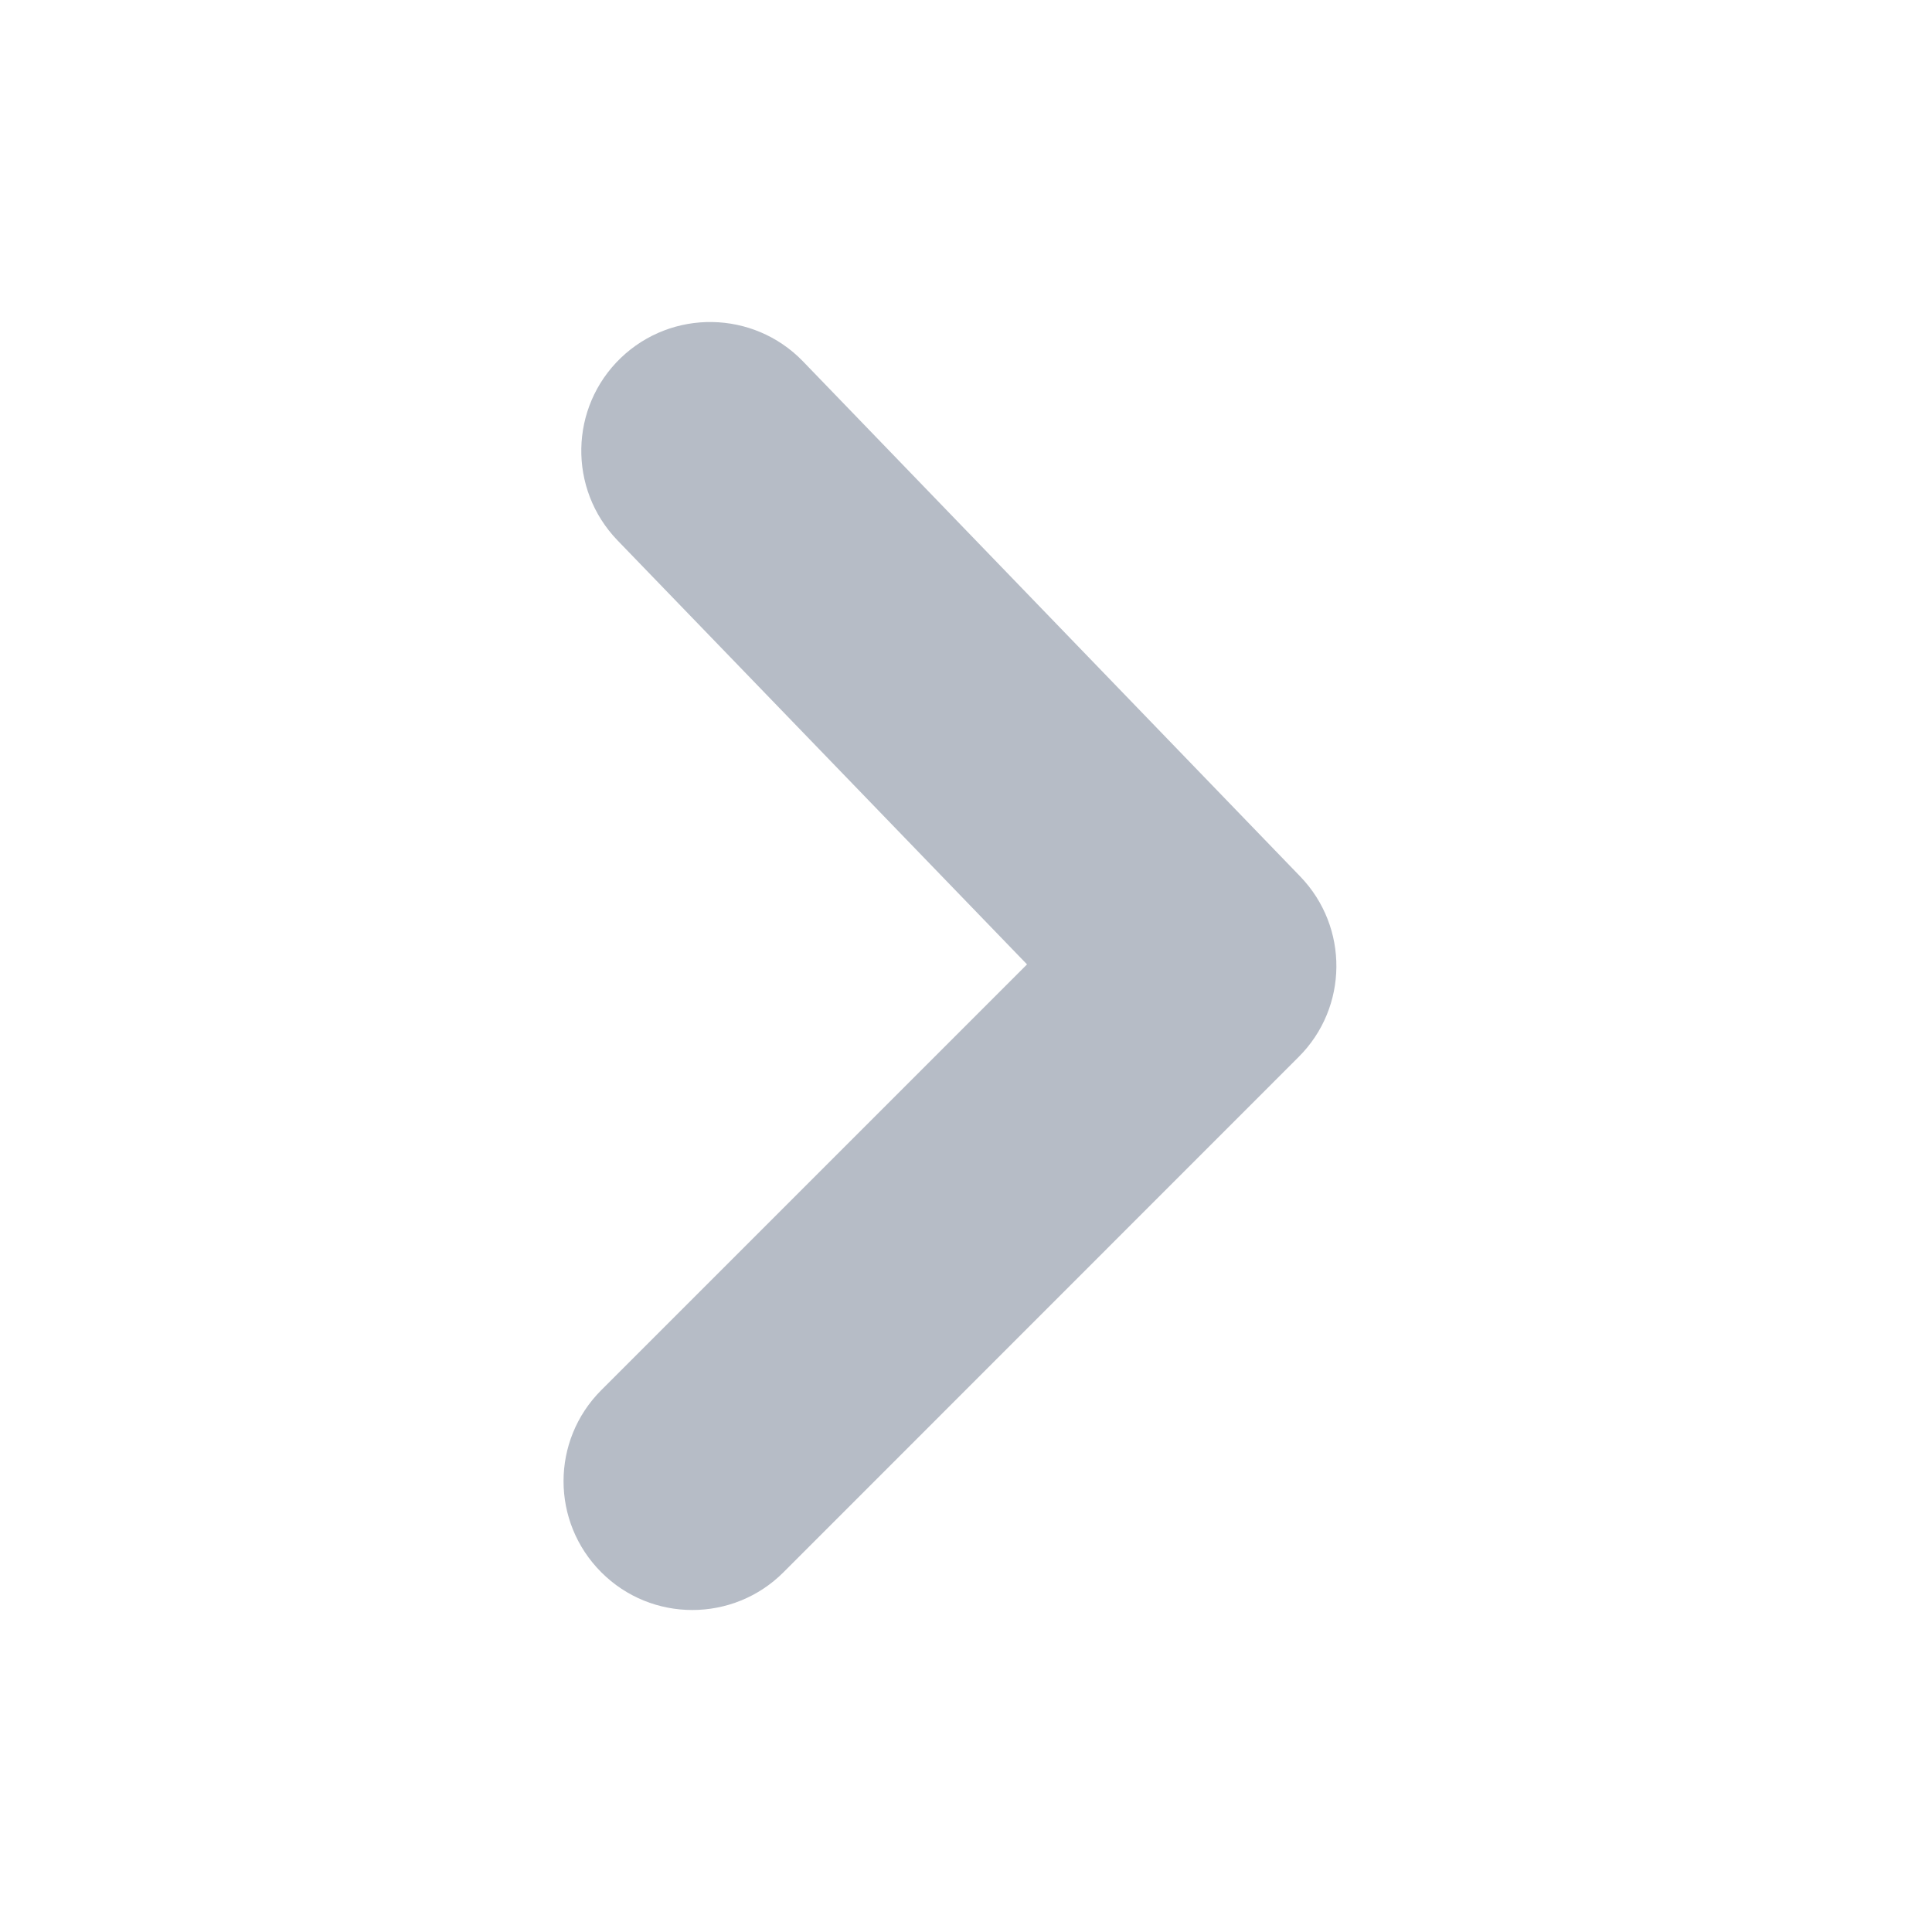 <svg xmlns:xlink="http://www.w3.org/1999/xlink" viewBox="0 0 12 12" height="12" width="12" xmlns="http://www.w3.org/2000/svg" aria-label="" class="tw-icon-xxxs sb-chevron-icon sb-chevron-icon--right"><path xmlns="http://www.w3.org/2000/svg" d="M4.3 10C4.095 10 3.891 9.922 3.735 9.766C3.422 9.453 3.422 8.947 3.735 8.634L6.379 5.99L3.835 3.356C3.528 3.037 3.537 2.531 3.855 2.224C4.173 1.918 4.679 1.927 4.986 2.243L8.076 5.444C8.379 5.758 8.375 6.257 8.066 6.565L4.866 9.766C4.71 9.922 4.505 10 4.3 10" clip-rule="evenodd" fill="#B6BCC6"></path></svg>